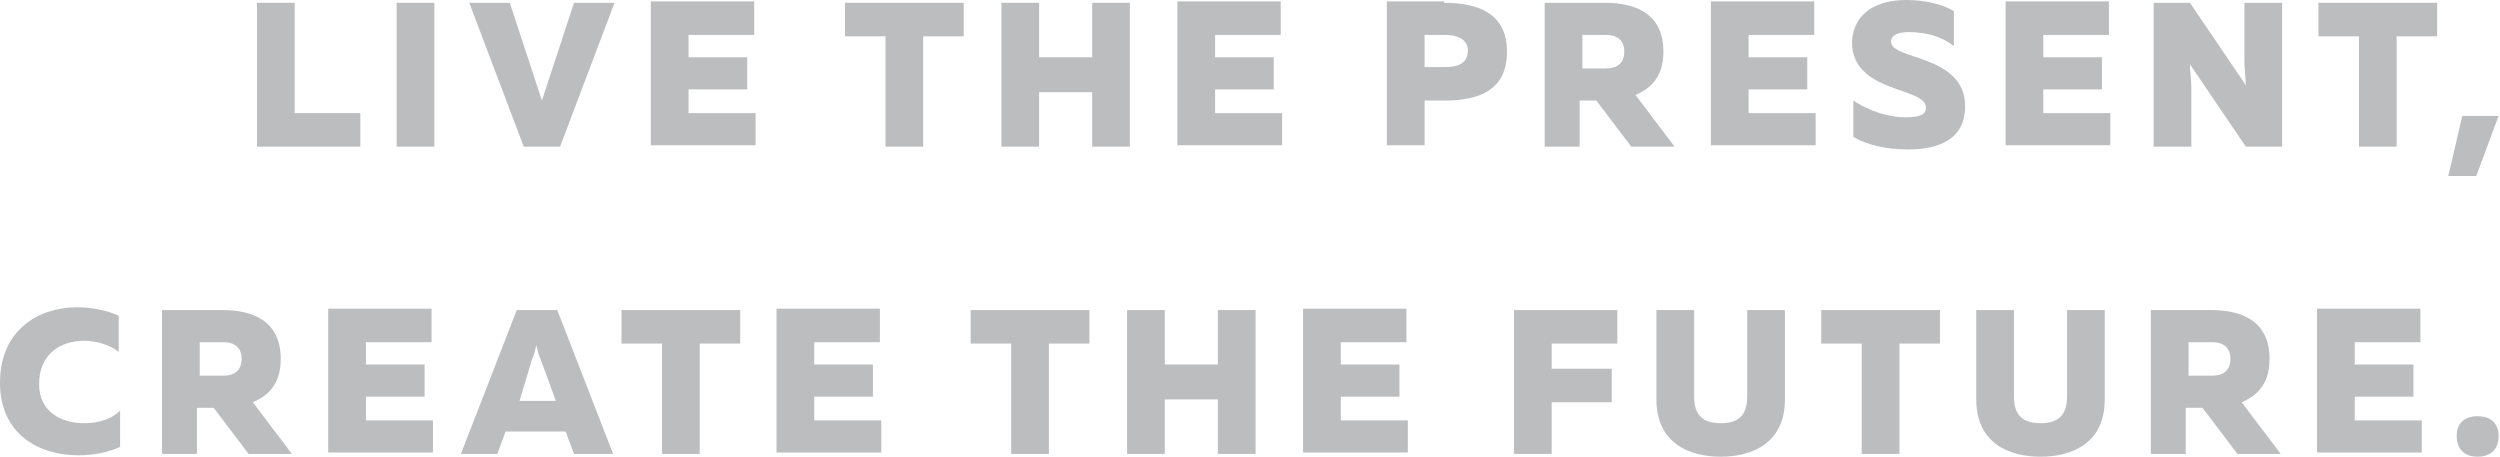 <?xml version="1.0" encoding="utf-8"?>
<!-- Generator: Adobe Illustrator 19.1.0, SVG Export Plug-In . SVG Version: 6.00 Build 0)  -->
<svg version="1.1" id="Layer_1" xmlns="http://www.w3.org/2000/svg" xmlns:xlink="http://www.w3.org/1999/xlink" x="0px" y="0px"
	 width="179px" height="32.7px" viewBox="-416.9 213.9 179 32.7" style="enable-background:new -416.9 213.9 179 32.7;"
	 xml:space="preserve">
<style type="text/css">
	.st0{fill:#BBBDBF;}
</style>
<g>
	<g>
		<path class="st0" d="M-395.8,214.1v7.9h4.7v2.4h-7.4v-10.3H-395.8z"/>
		<path class="st0" d="M-385.8,214.1v10.3h-2.7v-10.3H-385.8z"/>
		<path class="st0" d="M-379.4,224.4l-3.9-10.3h2.9l2.3,7l2.3-7h2.9l-3.9,10.3H-379.4z"/>
		<path class="st0" d="M-362.9,214.1v2.3h-4.7v1.6h4.2v2.3h-4.2v1.7h4.8v2.3h-7.5v-10.3H-362.9z"/>
		<path class="st0" d="M-347.9,214.1v2.4h-2.9v7.9h-2.7v-7.9h-2.9v-2.4H-347.9z"/>
		<path class="st0" d="M-336,214.1v10.3h-2.7v-3.9h-3.8v3.9h-2.7v-10.3h2.7v3.9h3.8v-3.9H-336z"/>
		<path class="st0" d="M-325.2,214.1v2.3h-4.7v1.6h4.2v2.3h-4.2v1.7h4.8v2.3h-7.5v-10.3H-325.2z"/>
		<path class="st0" d="M-313.5,214.1c2.5,0,4.5,0.8,4.5,3.5c0,2.7-1.9,3.5-4.5,3.5h-1.4v3.2h-2.7v-10.3H-313.5z M-313.4,216.4h-1.5
			v2.3h1.5c0.8,0,1.6-0.2,1.6-1.2C-311.8,216.7-312.6,216.4-313.4,216.4z"/>
		<path class="st0" d="M-306.3,224.4v-10.3h4.3c2.1,0,4.2,0.7,4.2,3.5c0,1.7-0.8,2.6-2,3.1l2.8,3.7h-3.1l-2.5-3.3h-1.2v3.3H-306.3z
			 M-303.6,218.8h1.7c0.8,0,1.3-0.4,1.3-1.2c0-0.8-0.5-1.2-1.3-1.2h-1.7V218.8z"/>
		<path class="st0" d="M-287,214.1v2.3h-4.7v1.6h4.2v2.3h-4.2v1.7h4.8v2.3h-7.5v-10.3H-287z"/>
		<path class="st0" d="M-280.4,213.9c1.3,0,2.6,0.3,3.4,0.8v2.5c-0.9-0.7-2-1-3.2-1c-1,0-1.3,0.3-1.3,0.7c0,1.3,5.3,0.9,5.3,4.6
			c0,2.4-1.9,3.1-4.1,3.1c-1.5,0-2.9-0.3-3.9-0.9v-2.6c1.2,0.8,2.6,1.2,3.7,1.2c1.1,0,1.5-0.2,1.5-0.7c0-1.5-5.3-1-5.3-4.7
			C-284.2,214.8-282.5,213.9-280.4,213.9z"/>
		<path class="st0" d="M-265.9,214.1v2.3h-4.7v1.6h4.2v2.3h-4.2v1.7h4.8v2.3h-7.5v-10.3H-265.9z"/>
		<path class="st0" d="M-262.7,224.4v-10.3h2.6l4,5.9c0-0.5-0.1-1.1-0.1-1.7v-4.2h2.7v10.3h-2.6l-4-5.9c0,0.5,0.1,1.1,0.1,1.7v4.2
			H-262.7z"/>
		<path class="st0" d="M-242.4,214.1v2.4h-2.9v7.9h-2.7v-7.9h-2.9v-2.4H-242.4z"/>
		<path class="st0" d="M-241.6,226.5l1-4.3h2.6l-1.6,4.3H-241.6z"/>
		<path class="st0" d="M-411.4,235.9c1,0,2.1,0.2,3,0.6v2.6c-0.6-0.5-1.6-0.8-2.5-0.8c-1.6,0-3.2,0.9-3.2,3.1c0,2,1.6,2.8,3.2,2.8
			c1.1,0,2-0.3,2.6-0.9v2.6c-0.9,0.4-1.9,0.6-3,0.6c-2.8,0-5.6-1.5-5.6-5.2C-416.9,237.5-414.1,235.9-411.4,235.9z"/>
		<path class="st0" d="M-405.3,246.4v-10.3h4.3c2.1,0,4.2,0.7,4.2,3.5c0,1.7-0.8,2.6-2,3.1l2.8,3.7h-3.1l-2.5-3.3h-1.2v3.3H-405.3z
			 M-402.6,240.8h1.7c0.8,0,1.3-0.4,1.3-1.2c0-0.8-0.5-1.2-1.3-1.2h-1.7V240.8z"/>
		<path class="st0" d="M-386,236.1v2.3h-4.7v1.6h4.2v2.3h-4.2v1.7h4.8v2.3h-7.5v-10.3H-386z"/>
		<path class="st0" d="M-383.9,246.4l4-10.3h2.9l4,10.3h-2.8l-0.6-1.6h-4.3l-0.6,1.6H-383.9z M-379.7,242.6h2.6l-1.1-3
			c-0.1-0.2-0.2-0.5-0.3-1c-0.1,0.5-0.2,0.8-0.3,1L-379.7,242.6z"/>
		<path class="st0" d="M-363.9,236.1v2.4h-2.9v7.9h-2.7v-7.9h-2.9v-2.4H-363.9z"/>
		<path class="st0" d="M-353.9,236.1v2.3h-4.7v1.6h4.2v2.3h-4.2v1.7h4.8v2.3h-7.5v-10.3H-353.9z"/>
		<path class="st0" d="M-338.9,236.1v2.4h-2.9v7.9h-2.7v-7.9h-2.9v-2.4H-338.9z"/>
		<path class="st0" d="M-327,236.1v10.3h-2.7v-3.9h-3.8v3.9h-2.7v-10.3h2.7v3.9h3.8v-3.9H-327z"/>
		<path class="st0" d="M-316.2,236.1v2.3h-4.7v1.6h4.2v2.3h-4.2v1.7h4.8v2.3h-7.5v-10.3H-316.2z"/>
		<path class="st0" d="M-301.1,236.1v2.4h-4.7v1.8h4.3v2.4h-4.3v3.7h-2.7v-10.3H-301.1z"/>
		<path class="st0" d="M-289.1,236.1v6.4c0,3.1-2.3,4.1-4.6,4.1s-4.6-1-4.6-4.1v-6.4h2.7v6.2c0,1.4,0.7,1.9,1.9,1.9
			c1.2,0,1.9-0.5,1.9-1.9v-6.2H-289.1z"/>
		<path class="st0" d="M-278,236.1v2.4h-2.9v7.9h-2.7v-7.9h-2.9v-2.4H-278z"/>
		<path class="st0" d="M-266.2,236.1v6.4c0,3.1-2.3,4.1-4.6,4.1s-4.6-1-4.6-4.1v-6.4h2.7v6.2c0,1.4,0.7,1.9,1.9,1.9
			c1.2,0,1.9-0.5,1.9-1.9v-6.2H-266.2z"/>
		<path class="st0" d="M-262.9,246.4v-10.3h4.3c2.1,0,4.2,0.7,4.2,3.5c0,1.7-0.8,2.6-2,3.1l2.8,3.7h-3.1l-2.5-3.3h-1.2v3.3H-262.9z
			 M-260.2,240.8h1.7c0.8,0,1.3-0.4,1.3-1.2c0-0.8-0.5-1.2-1.3-1.2h-1.7V240.8z"/>
		<path class="st0" d="M-243.6,236.1v2.3h-4.7v1.6h4.2v2.3h-4.2v1.7h4.8v2.3h-7.5v-10.3H-243.6z"/>
		<path class="st0" d="M-239.5,246.6c-0.8,0-1.5-0.4-1.5-1.5c0-1,0.7-1.4,1.5-1.4c0.8,0,1.5,0.4,1.5,1.4
			C-238,246.2-238.7,246.6-239.5,246.6z"/>
	</g>
</g>
</svg>
